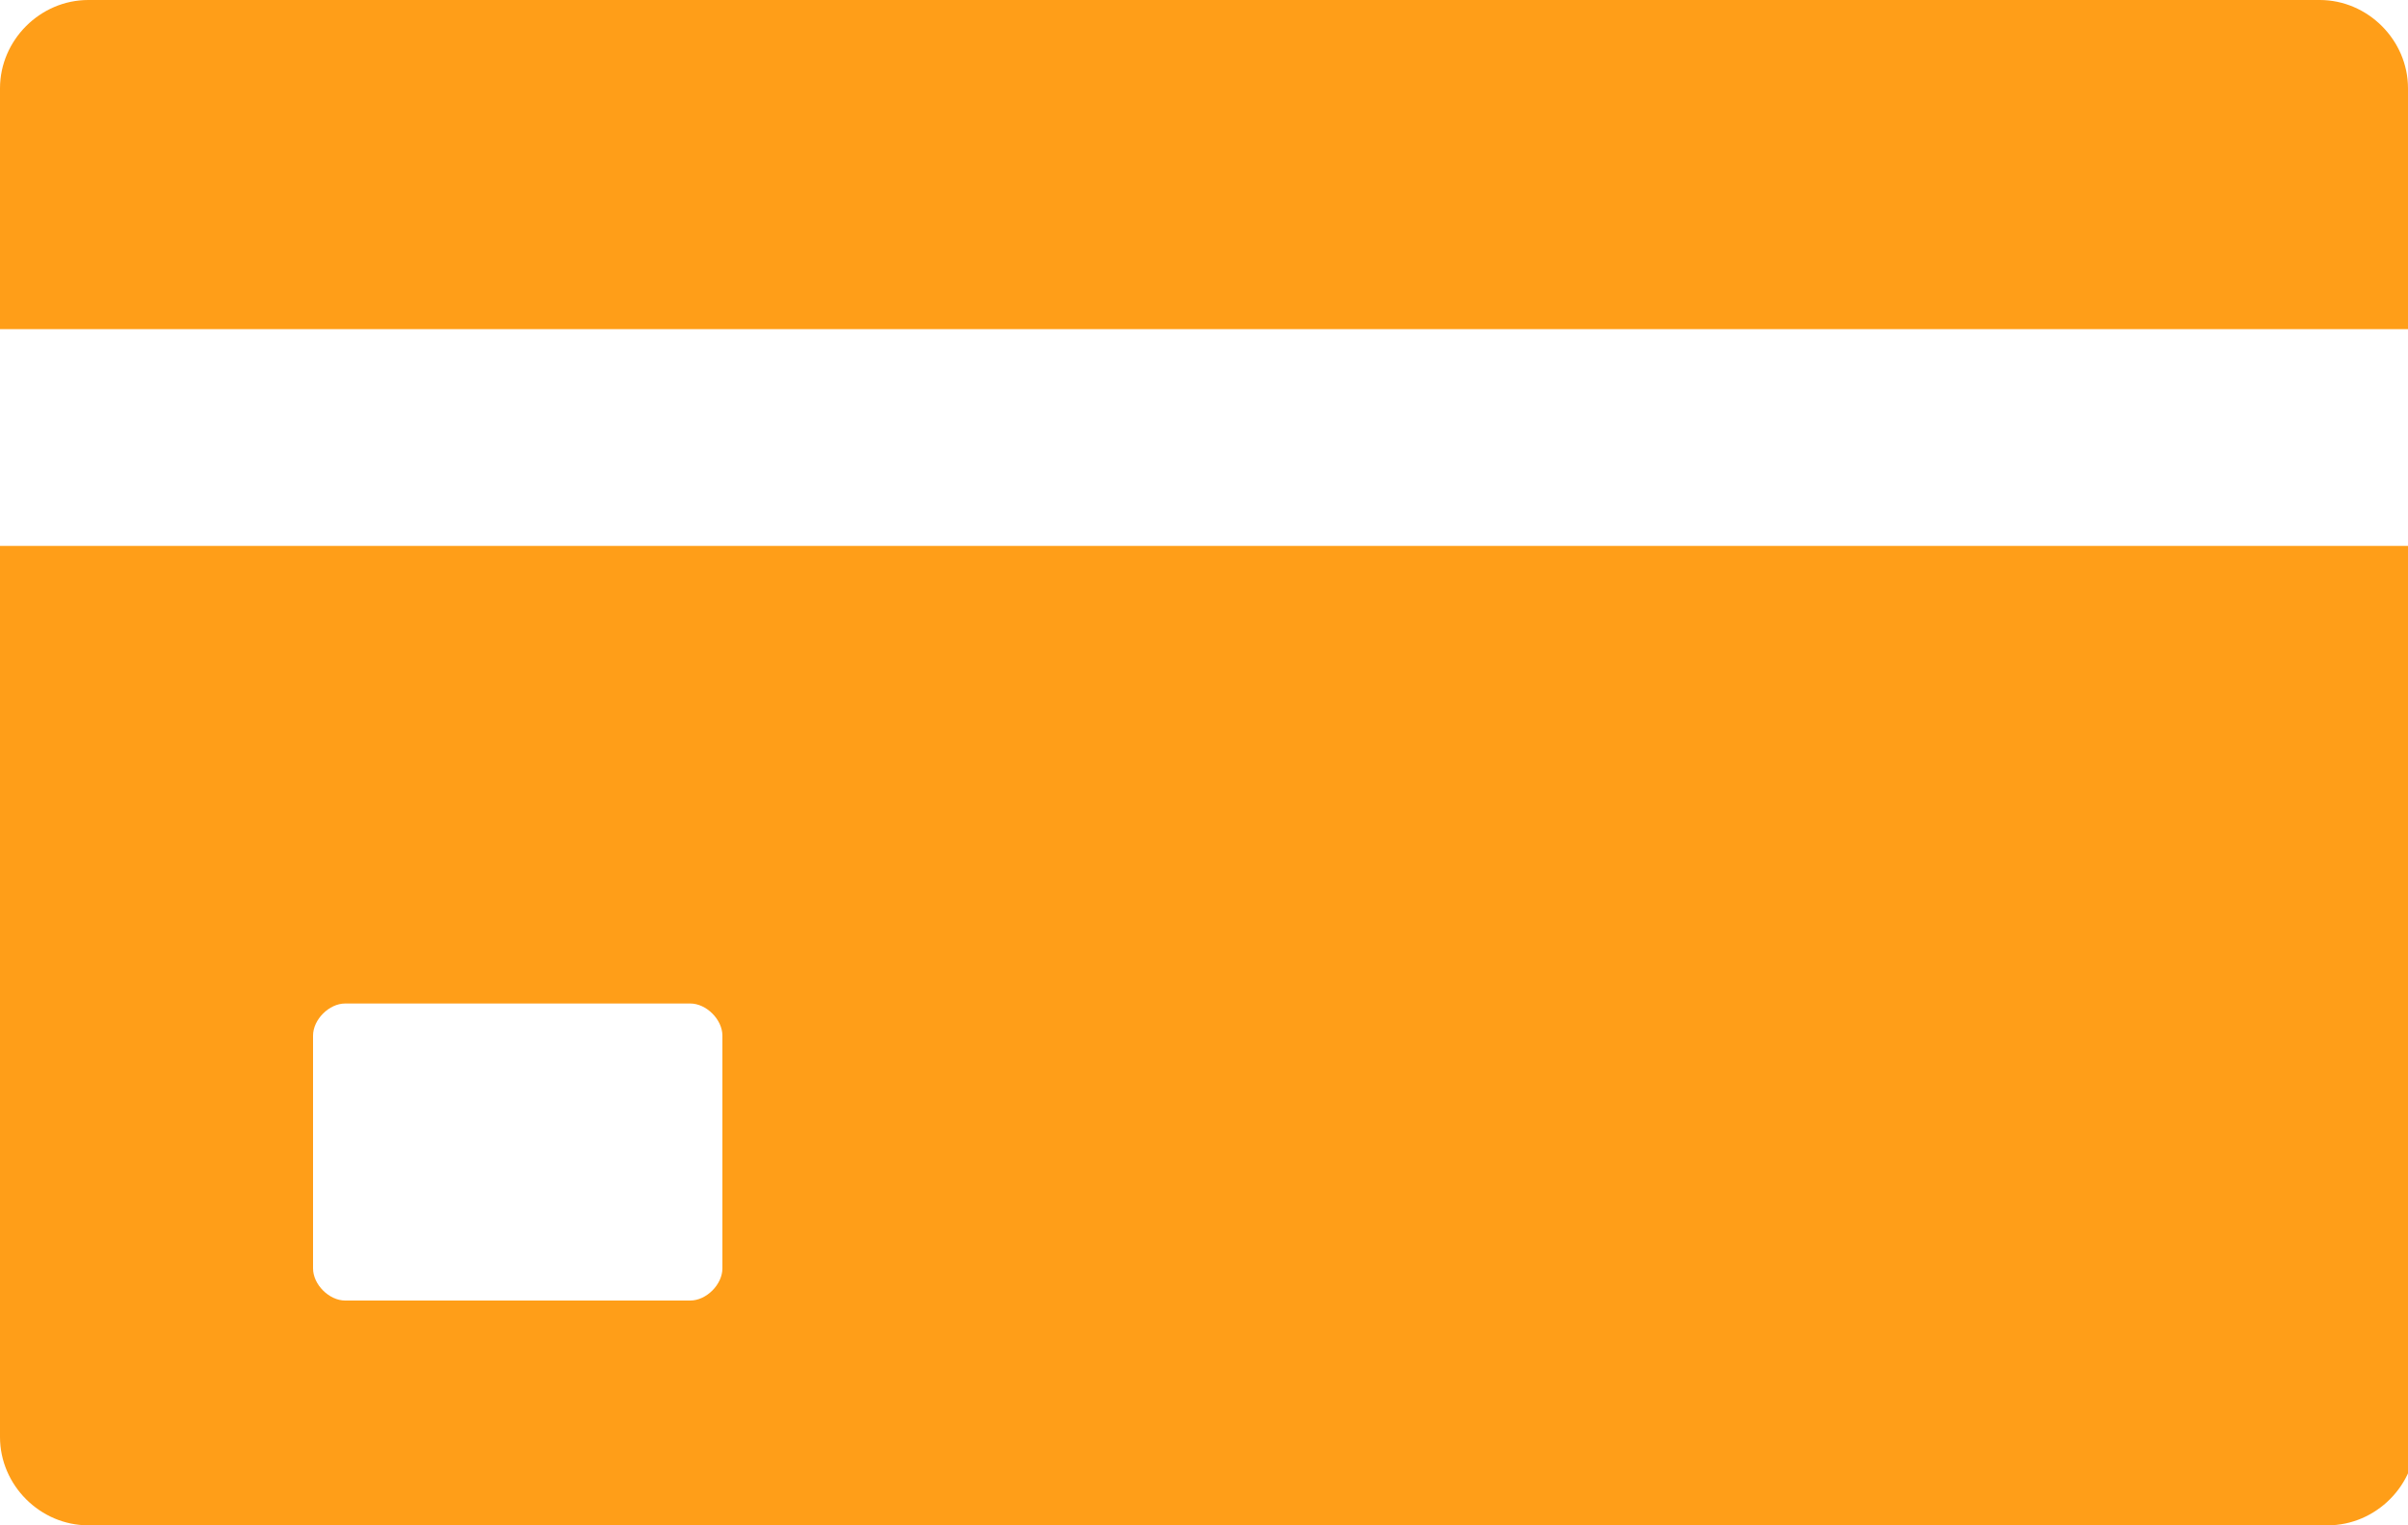 <?xml version="1.0" encoding="utf-8"?>
<!-- Generator: Adobe Illustrator 27.7.0, SVG Export Plug-In . SVG Version: 6.00 Build 0)  -->
<svg version="1.1" id="Layer_1" xmlns="http://www.w3.org/2000/svg" xmlns:xlink="http://www.w3.org/1999/xlink" x="0px" y="0px"
	 viewBox="0 0 30 19" style="enable-background:new 0 0 30 19;" xml:space="preserve">
<style type="text/css">
	.st0{fill-rule:evenodd;clip-rule:evenodd;fill:#FF9E18;}
</style>
<g>
	<path class="st0" d="M0,4.1h30V1.1C30,0.5,29.5,0,28.9,0H1.1C0.5,0,0,0.5,0,1.1L0,4.1z"/>
	<path class="st0" d="M30,6.8H0v11.1C0,18.5,0.5,19,1.1,19h27.9c0.6,0,1.1-0.5,1.1-1.1V6.8z M8.6,12.5c0.2,0,0.4,0.2,0.4,0.4v2.9
		c0,0.2-0.2,0.4-0.4,0.4H4.3c-0.2,0-0.4-0.2-0.4-0.4v-2.9c0-0.2,0.2-0.4,0.4-0.4H8.6z"/>
</g>
</svg>
